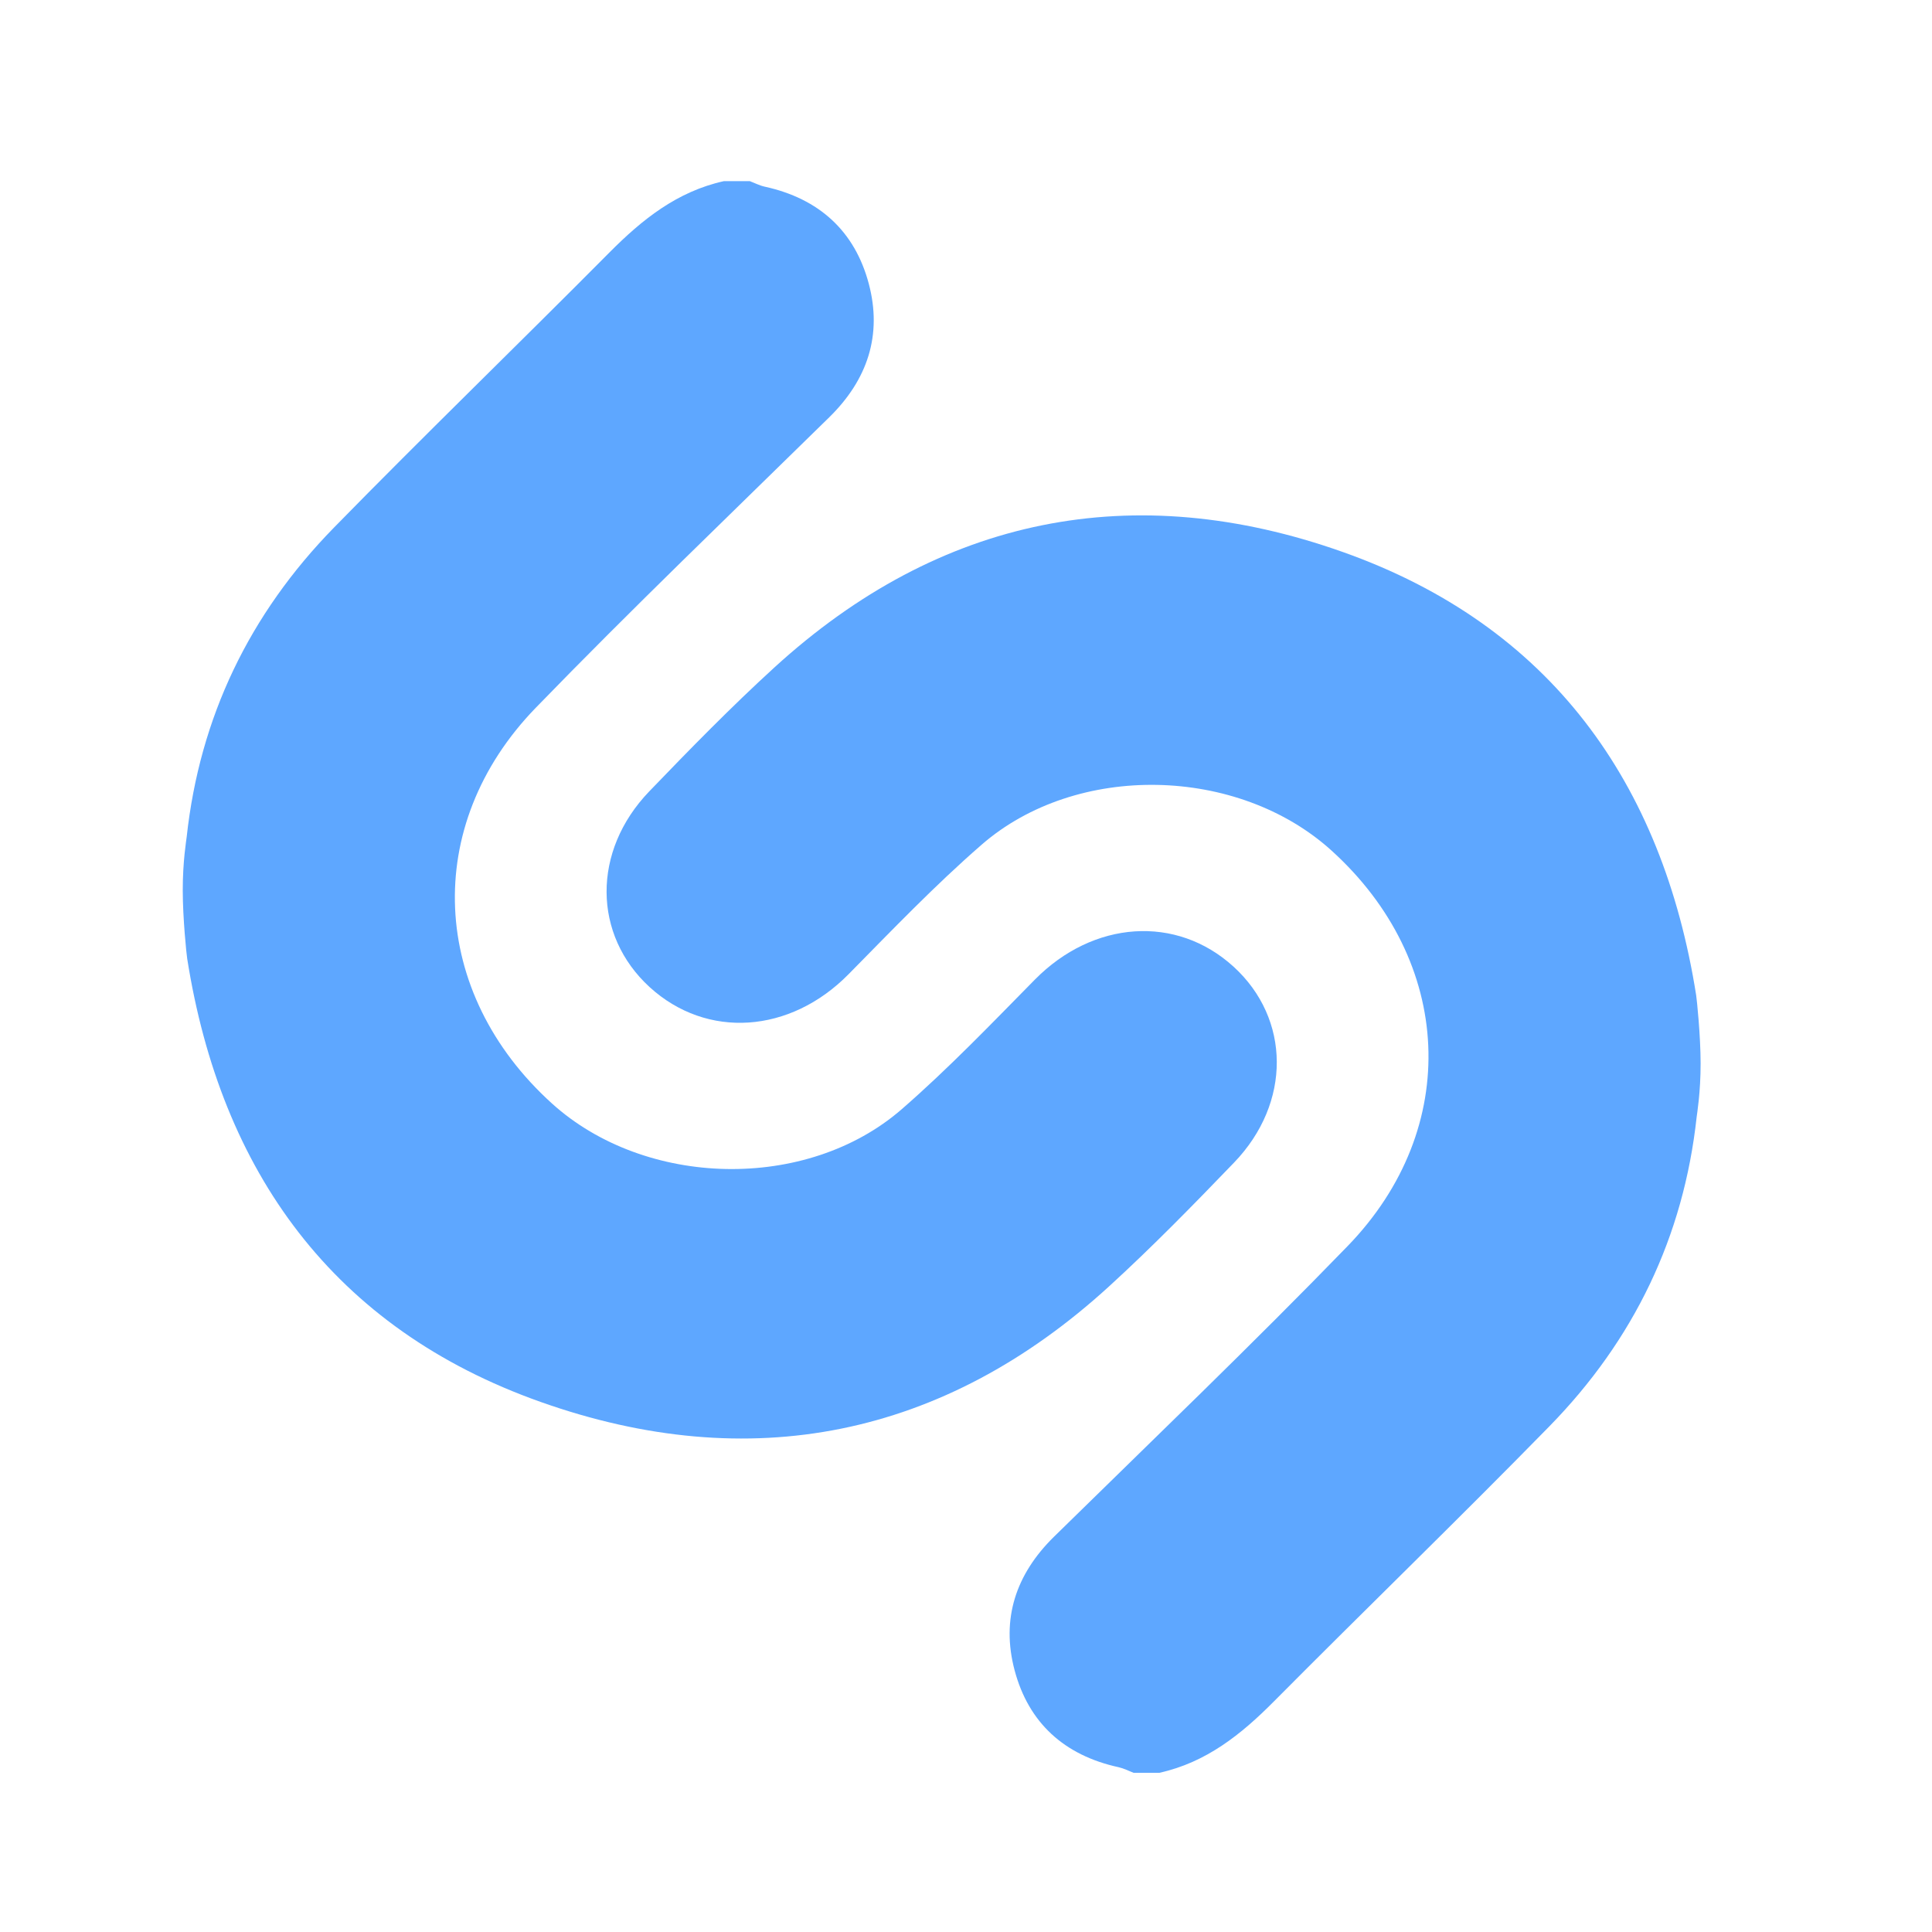 <svg xmlns="http://www.w3.org/2000/svg" width="64" height="64" viewBox="0 0 64 64">
  <g fill="none" fill-rule="evenodd">
    <path fill="#5EA7FF" d="M36.736,42.616 C38.172,41.304 39.534,39.91 40.882,38.51 C42.784,36.533 42.754,33.748 40.865,32.024 C38.967,30.293 36.214,30.491 34.281,32.451 C32.842,33.911 31.42,35.396 29.873,36.742 C26.724,39.482 21.378,39.352 18.284,36.554 C14.236,32.891 13.957,27.357 17.745,23.449 C20.919,20.175 24.217,17.016 27.473,13.82 C28.743,12.573 29.229,11.094 28.78,9.4 C28.318,7.659 27.136,6.577 25.33,6.183 C25.161,6.146 25.001,6.062 24.838,6 L23.982,6 C22.432,6.342 21.274,7.271 20.191,8.361 C17.162,11.412 14.07,14.404 11.063,17.477 C8.267,20.335 6.616,23.757 6.184,27.725 C6.173,27.828 6.052,28.537 6.054,29.5 C6.055,30.426 6.177,31.606 6.201,31.755 C7.314,38.807 11.038,44.007 17.909,46.441 C24.832,48.896 31.255,47.622 36.736,42.616 Z"/>
    <path fill="#5EA7FF" d="M50.775,53.688 C52.212,52.376 53.574,50.982 54.921,49.582 C56.823,47.605 56.793,44.82 54.905,43.096 C53.006,41.366 50.253,41.563 48.321,43.523 C46.882,44.983 45.459,46.469 43.913,47.814 C40.764,50.554 35.418,50.425 32.324,47.626 C28.275,43.963 27.996,38.429 31.785,34.521 C34.959,31.247 38.256,28.088 41.513,24.892 C42.782,23.645 43.268,22.166 42.819,20.472 C42.358,18.731 41.175,17.649 39.369,17.256 C39.2,17.218 39.041,17.135 38.878,17.072 L38.022,17.072 C36.471,17.414 35.313,18.343 34.231,19.433 C31.202,22.484 28.109,25.476 25.103,28.549 C22.306,31.407 20.656,34.829 20.224,38.797 C20.212,38.9 20.092,39.609 20.093,40.572 C20.094,41.498 20.217,42.678 20.24,42.827 C21.353,49.879 25.078,55.079 31.948,57.513 C38.872,59.968 45.294,58.694 50.775,53.688 Z" transform="rotate(-180 38.214 37.899)"/>
  </g>
</svg>

